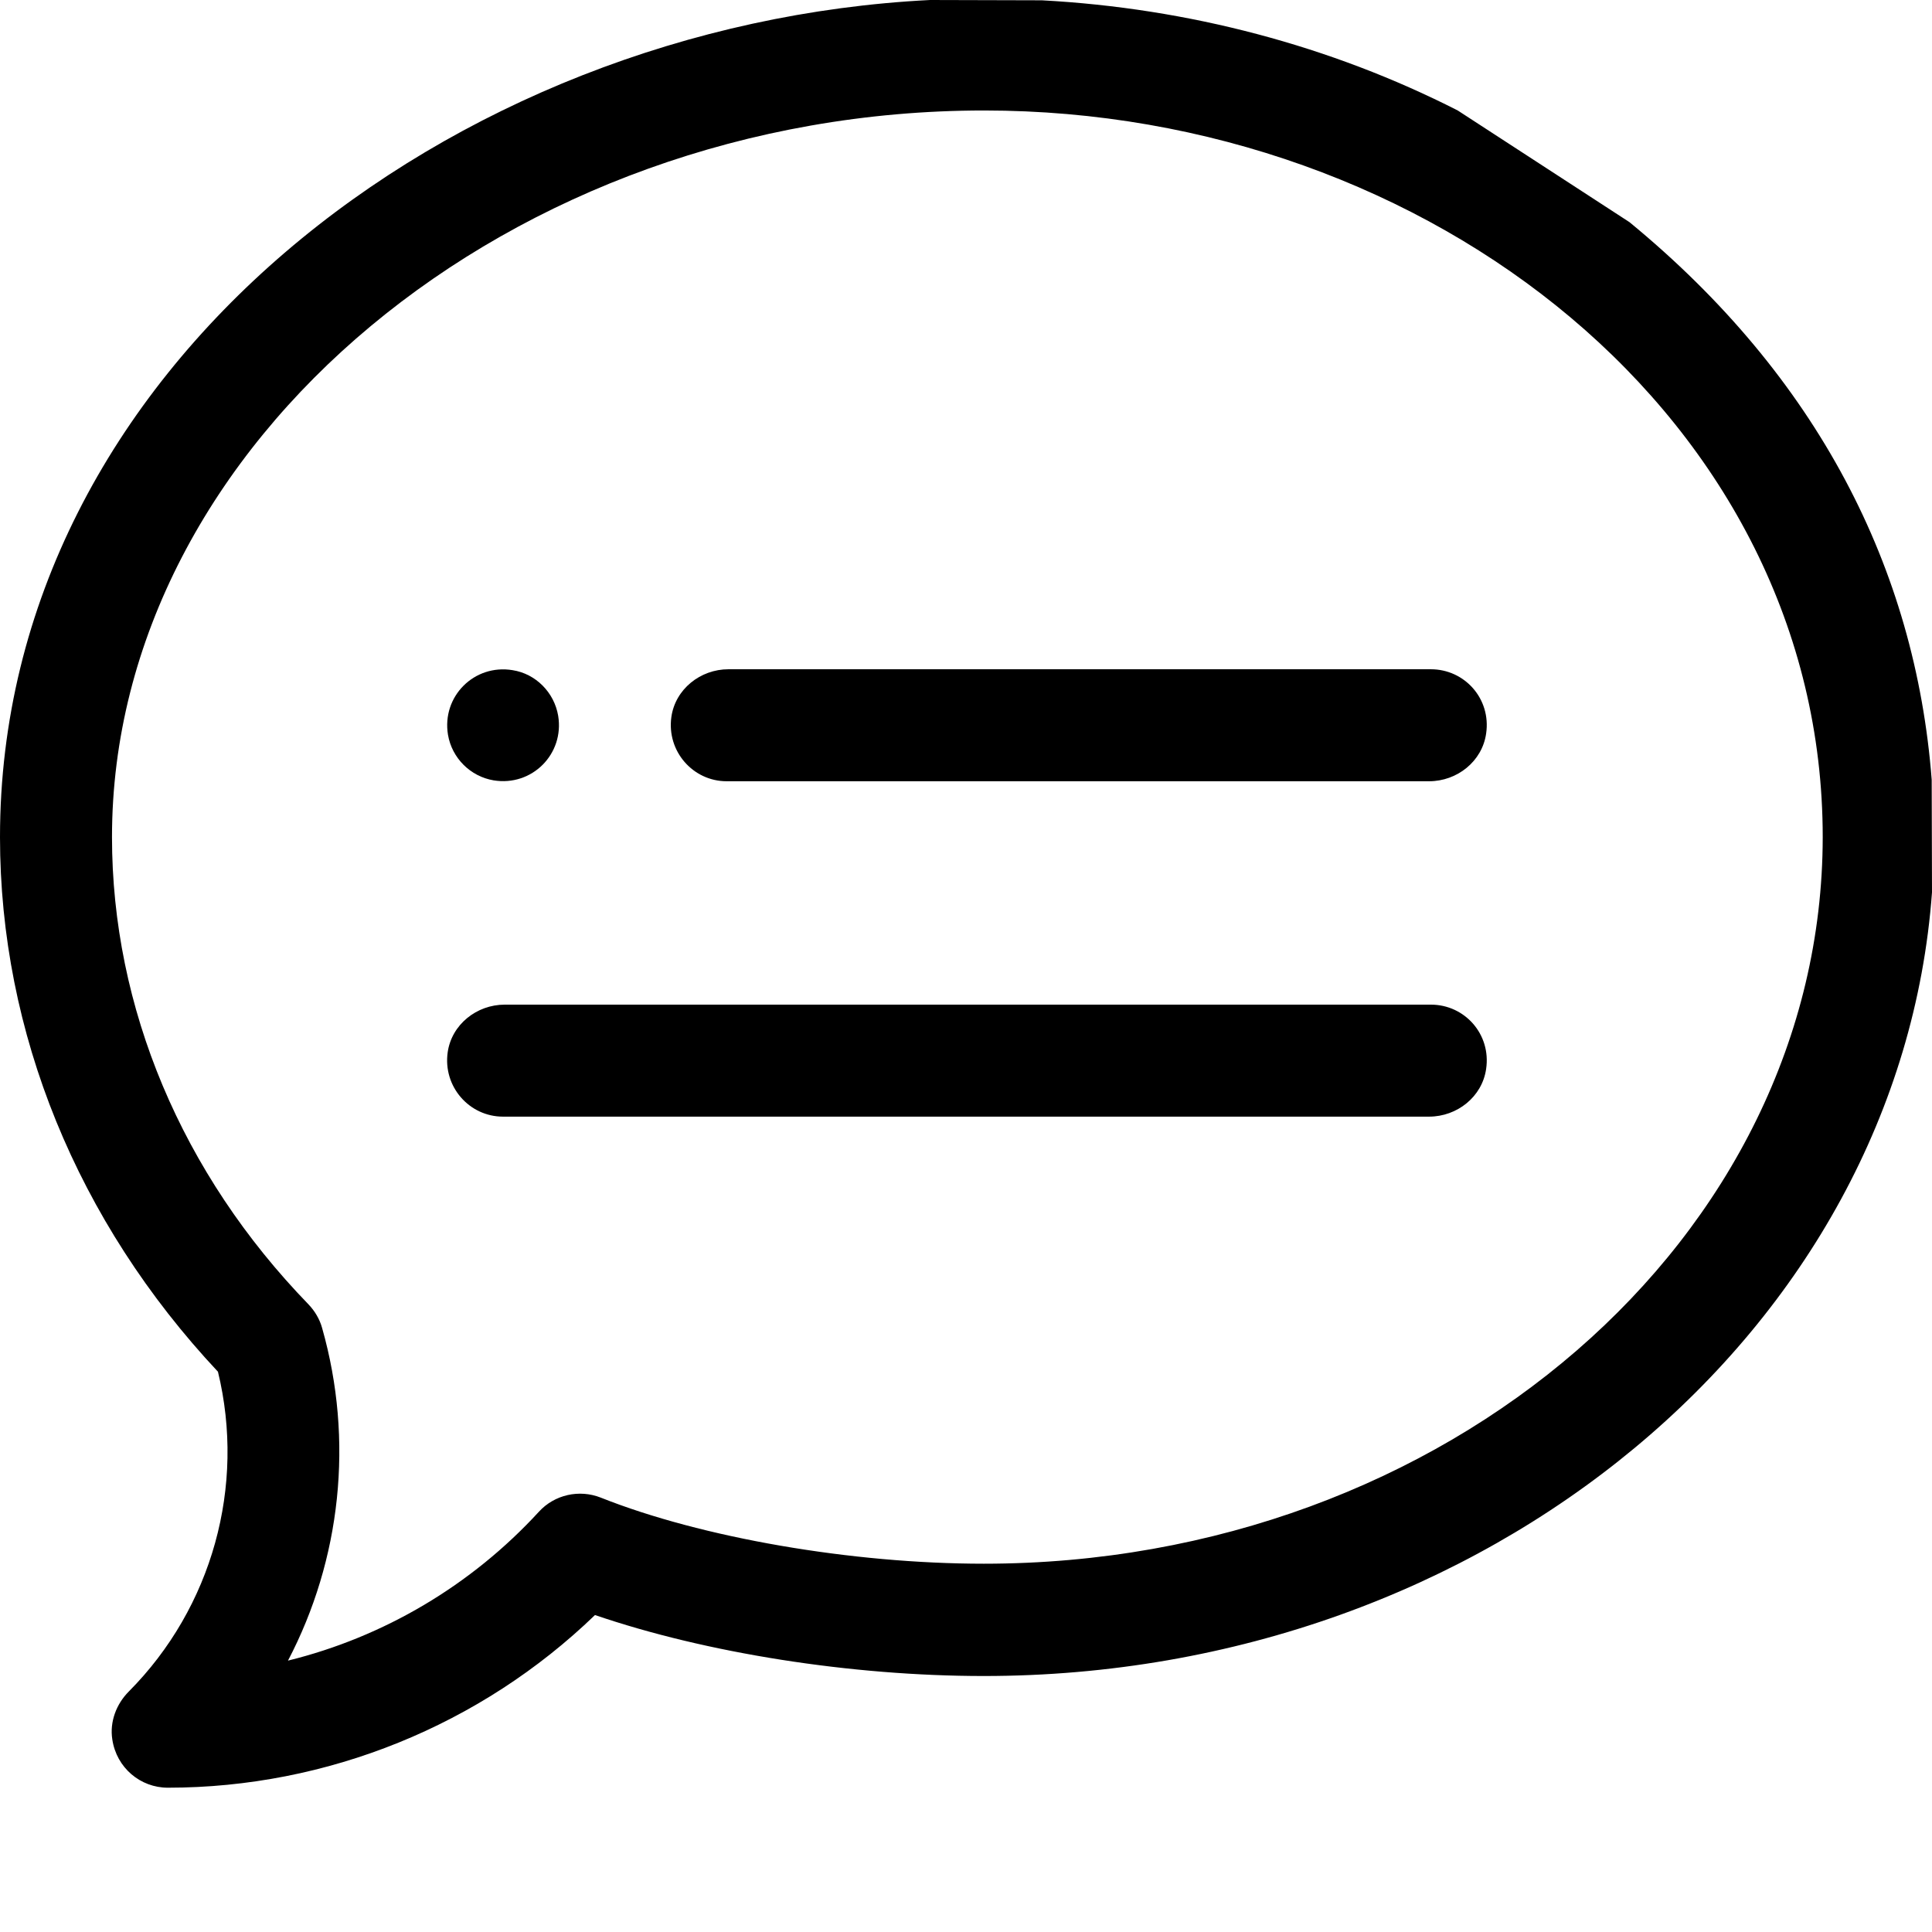 <svg
	id="message-icon"
	version="1.1"
	xmlns="http://www.w3.org/2000/svg"
	viewBox="0 0 64 64"
	xml:space="preserve"
	aria-hidden="true"
>
	<g>
		<path d="M16.35,25.85c1.27,0.21,2.35-0.87,2.14-2.14c-0.13-0.77-0.74-1.39-1.51-1.51c-1.27-0.21-2.35,0.87-2.14,2.14C14.97,25.11,15.58,25.72,16.35,25.85z"/>
		<path 	d="M63.99,25.83c-0.54-7-3.78-13.35-10.01-18.47l-5.69-3.7c-4.2-2.14-8.92-3.39-13.78-3.65L30.81,0C14.93,0.8,0,12.24,0,27.73c0,6.47,2.56,12.74,7.22,17.71c0.92,3.79-0.19,7.81-2.95,10.59c-0.42,0.42-0.64,1.01-0.55,1.59c0.14,0.94,0.93,1.6,1.84,1.6c5.28,0,10.37-2.07,14.15-5.72c3.68,1.26,8.49,2.02,12.88,2.02c16.67,0,30.35-11.49,31.41-25.96 M32.59,51.8c-4.37,0-9.35-0.86-12.69-2.19c-0.71-0.28-1.53-0.1-2.05,0.47c-2.24,2.44-5.14,4.15-8.31,4.93c1.75-3.34,2.19-7.29,1.13-11.02c-0.08-0.29-0.24-0.56-0.45-0.78c-4.2-4.33-6.51-9.83-6.51-15.48c0-13.05,13.23-24.07,28.89-24.07c14.79,0,27.78,10.28,27.78,24.07C60.37,41,47.91,51.8,32.59,51.8z"/>
		<path d="M47.4,22.17H24.13c-0.93,0-1.76,0.66-1.89,1.58c-0.16,1.14,0.72,2.13,1.83,2.13h23.27c0.93,0,1.76-0.66,1.89-1.58C49.4,23.15,48.52,22.17,47.4,22.17z"/>
		<path 	d="M47.4,33.28H16.72c-0.93,0-1.76,0.66-1.89,1.58c-0.16,1.14,0.72,2.13,1.83,2.13h30.68c0.93,0,1.76-0.66,1.89-1.58C49.4,34.26,48.52,33.28,47.4,33.28z"/>
	</g>
</svg>
